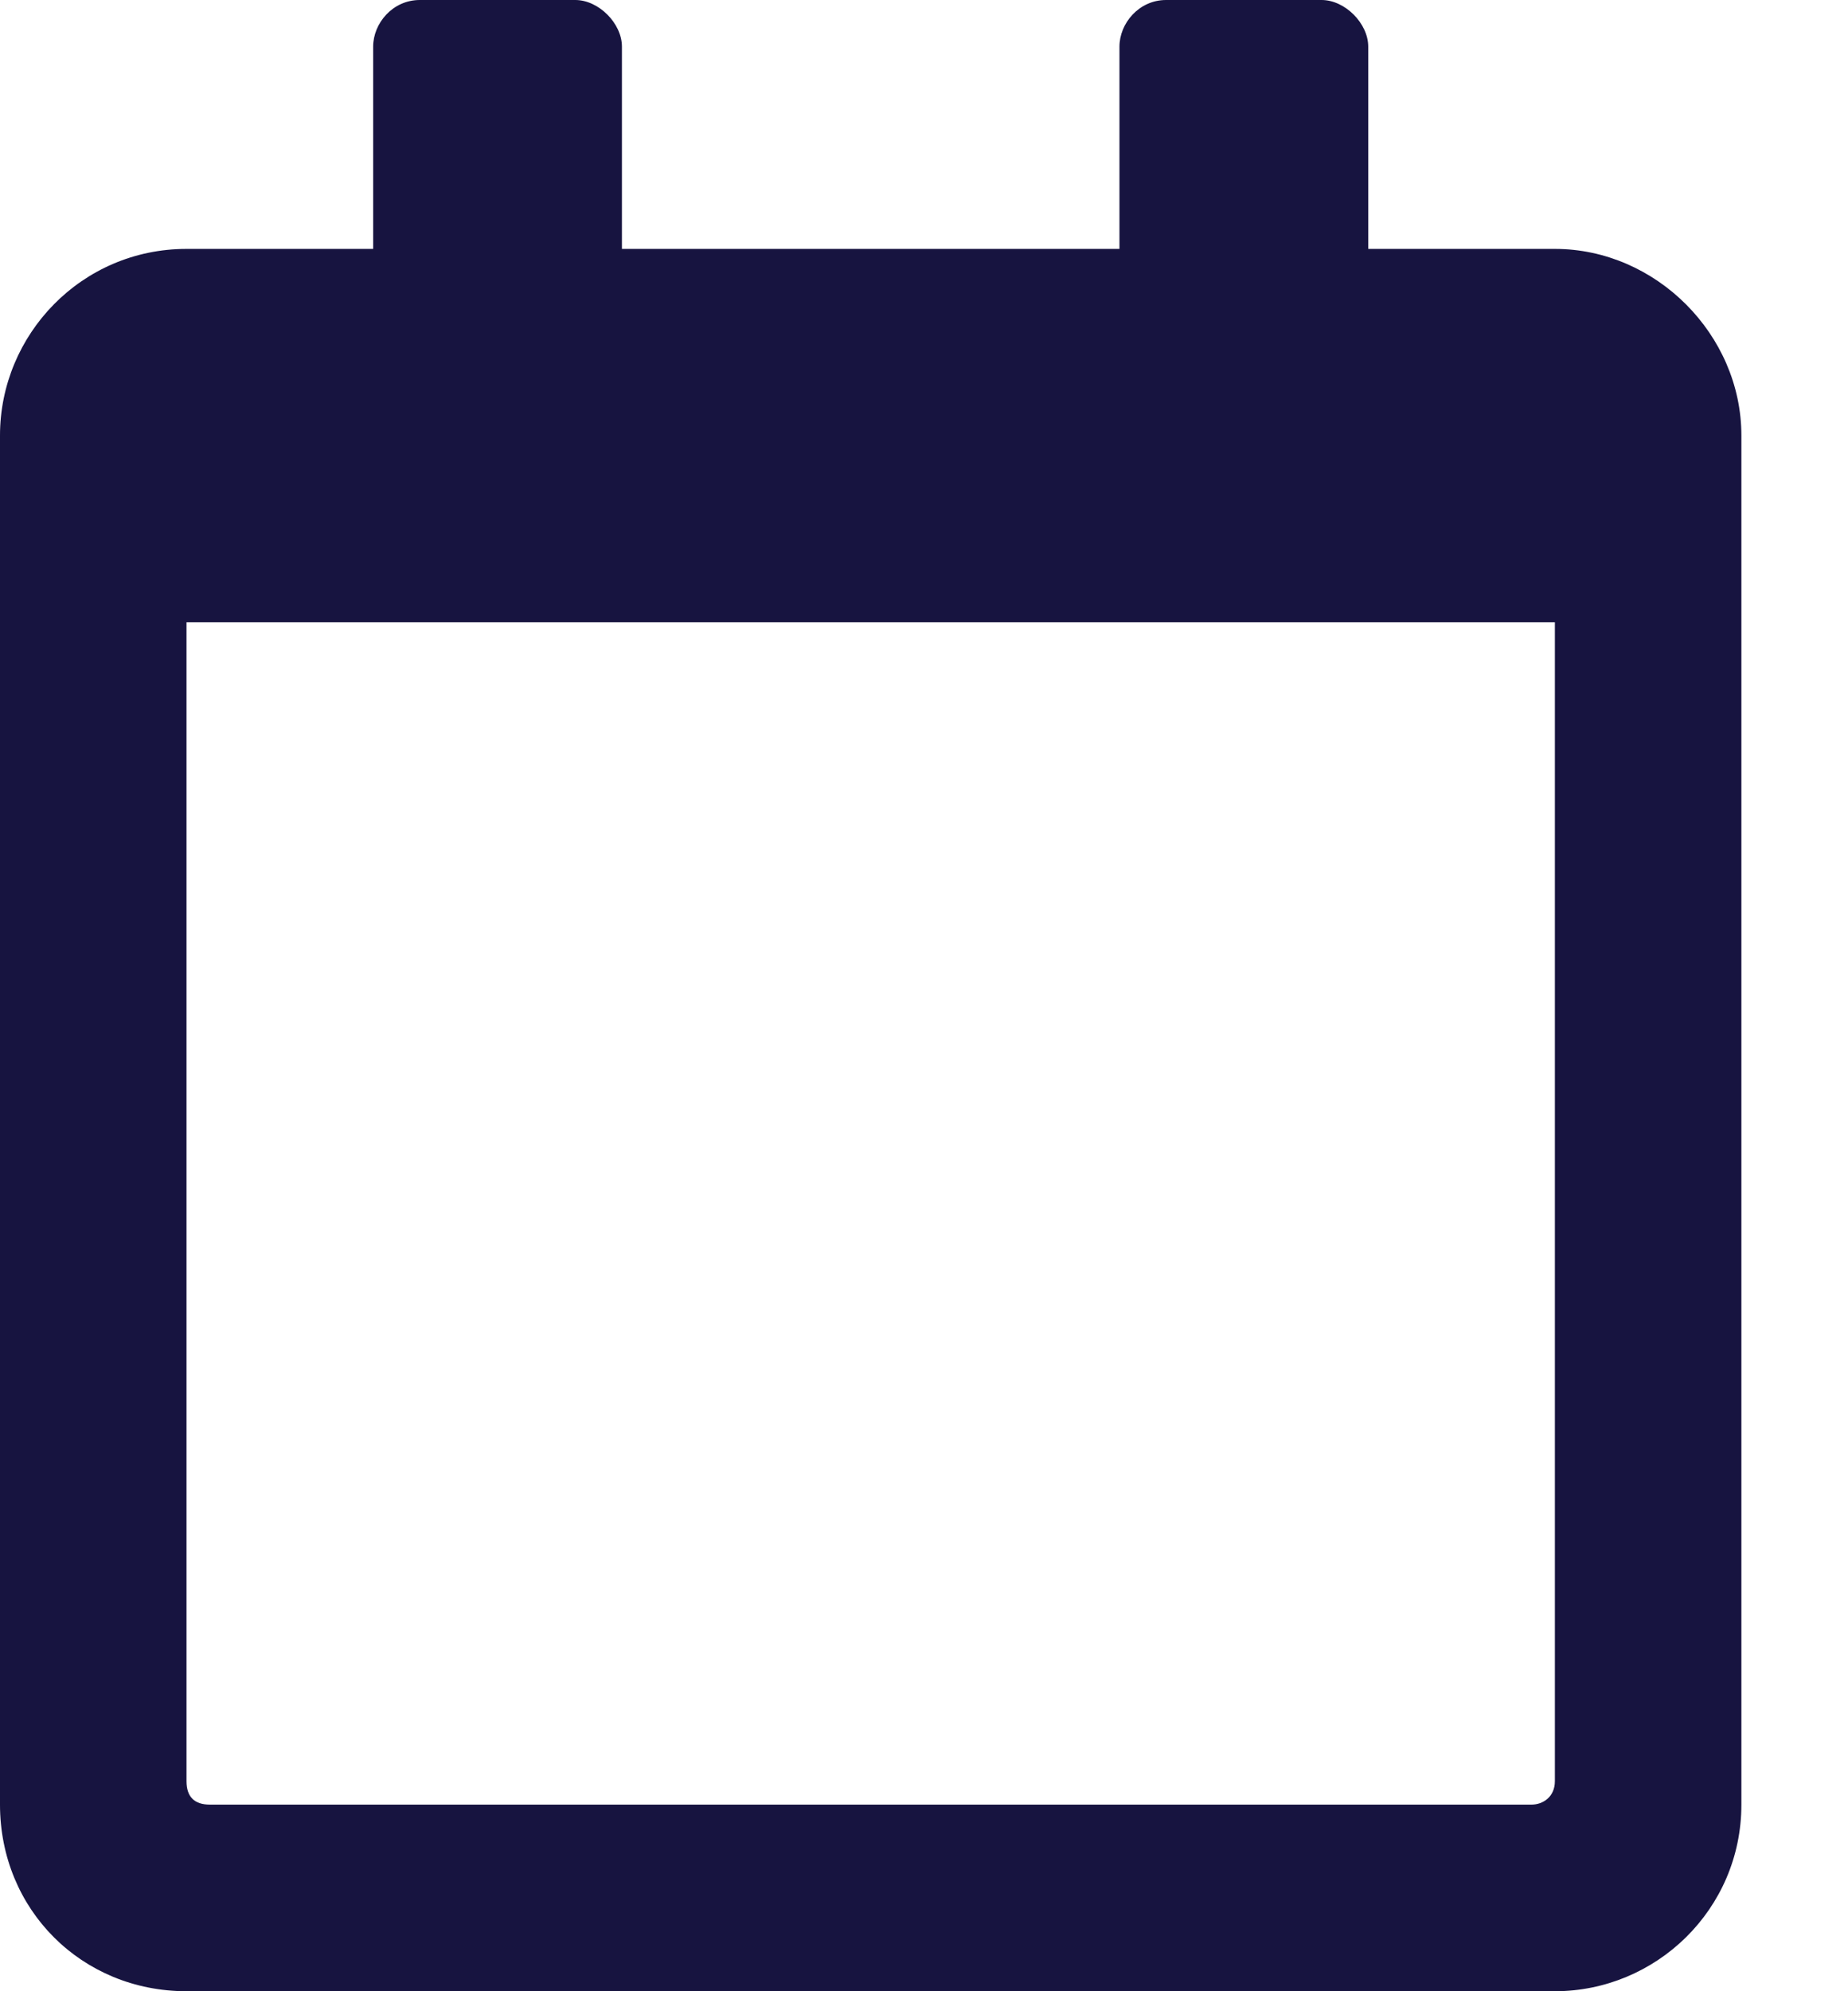 <svg width="13" height="14" viewBox="0 0 13 14" fill="none" xmlns="http://www.w3.org/2000/svg">
<path d="M10.938 1.75H9.625V0.328C9.625 0.164 9.461 0 9.297 0H8.203C8.012 0 7.875 0.164 7.875 0.328V1.75H4.375V0.328C4.375 0.164 4.211 0 4.047 0H2.953C2.762 0 2.625 0.164 2.625 0.328V1.75H1.312C0.574 1.75 0 2.352 0 3.062V12.688C0 13.426 0.574 14 1.312 14H10.938C11.648 14 12.25 13.426 12.25 12.688V3.062C12.25 2.352 11.648 1.75 10.938 1.75ZM10.773 12.688H1.477C1.367 12.688 1.312 12.633 1.312 12.523V4.375H10.938V12.523C10.938 12.633 10.855 12.688 10.773 12.688Z" fill="#171440"/>
</svg>
